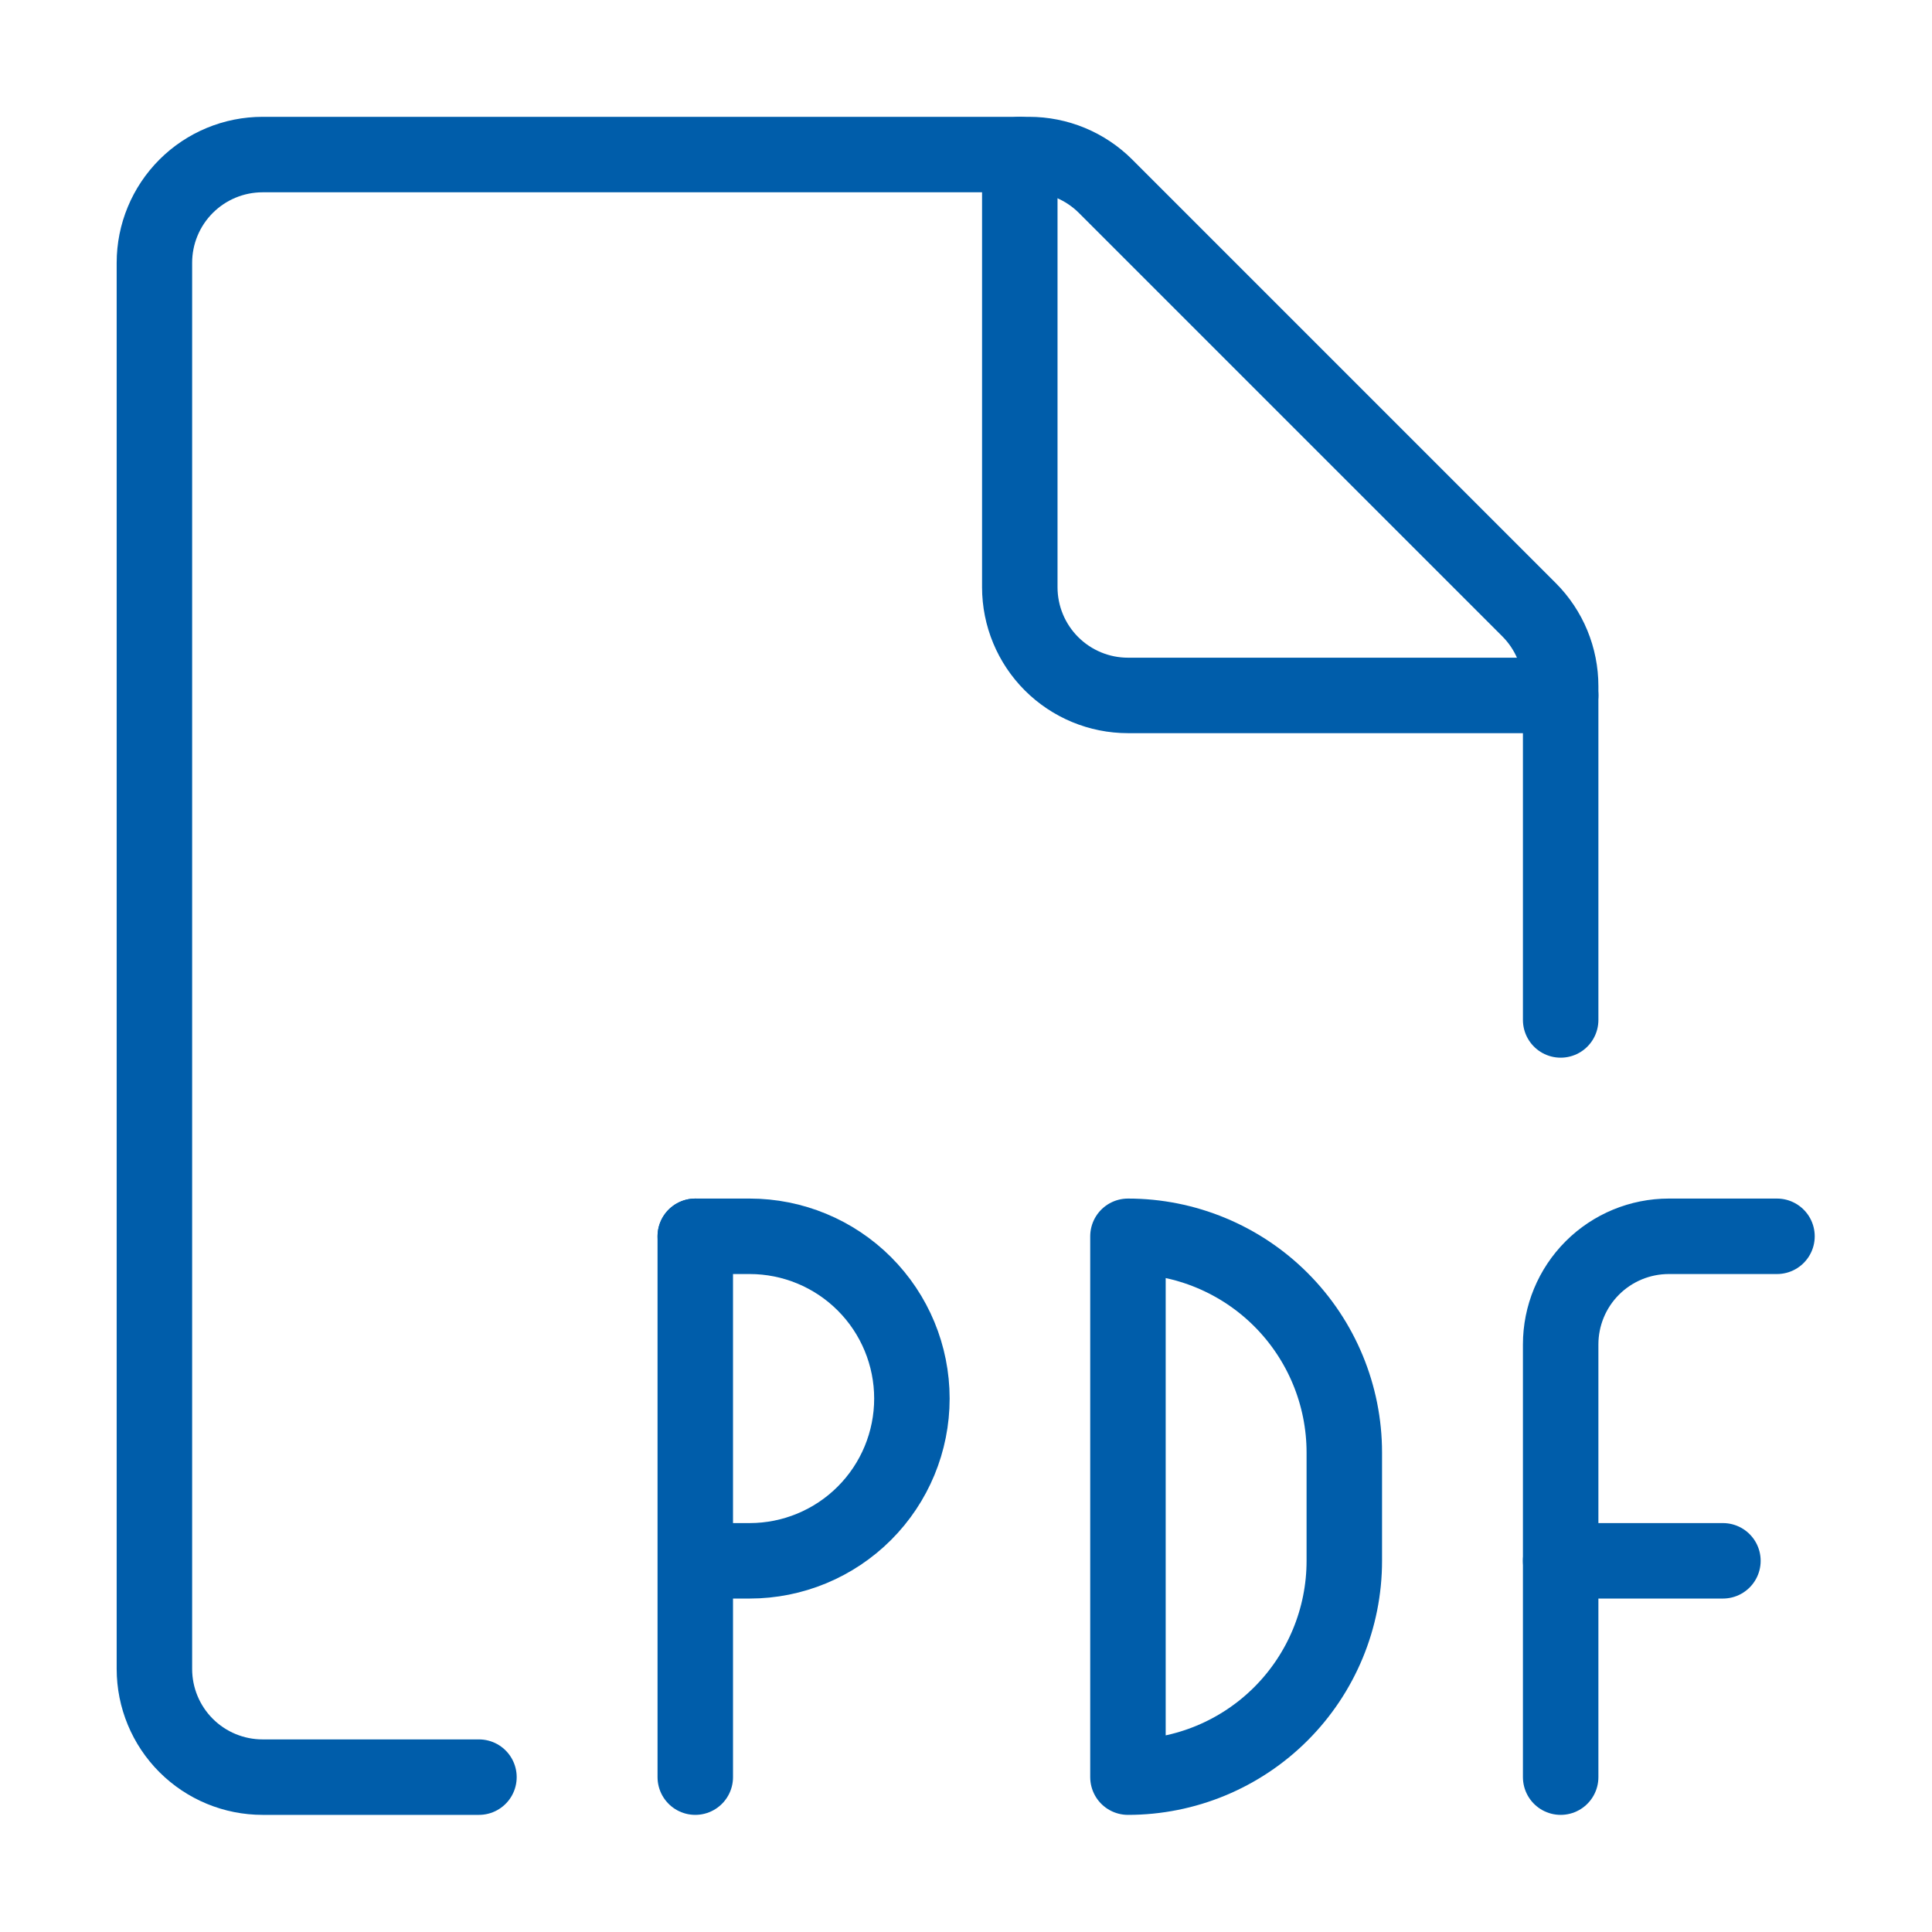 <svg xmlns="http://www.w3.org/2000/svg" fill="none" viewBox="0 0 64 64" height="64" width="64">
<path stroke-linejoin="round" stroke-linecap="round" stroke-width="2.5" stroke="#005DAA" d="M15.866 58.87H8.699C7.748 58.87 6.837 58.493 6.165 57.821C5.493 57.149 5.115 56.237 5.115 55.287V8.703C5.115 7.753 5.493 6.842 6.165 6.17C6.837 5.498 7.748 5.12 8.699 5.12H34.09C34.561 5.12 35.027 5.213 35.462 5.393C35.897 5.574 36.292 5.838 36.625 6.171L50.65 20.196C50.983 20.529 51.247 20.924 51.427 21.359C51.606 21.794 51.699 22.26 51.699 22.731V33.787"></path>
<path stroke-linejoin="round" stroke-linecap="round" stroke-width="2.5" stroke="#005DAA" d="M51.699 23.037H37.365C36.415 23.037 35.504 22.659 34.832 21.987C34.16 21.315 33.782 20.404 33.782 19.453V5.12"></path>
<path stroke-linejoin="round" stroke-linecap="round" stroke-width="2.5" stroke="#005DAA" d="M23.032 58.87V40.954"></path>
<path stroke-linejoin="round" stroke-linecap="round" stroke-width="2.5" stroke="#005DAA" d="M23.032 40.954H24.833C26.259 40.954 27.626 41.52 28.634 42.528C29.642 43.536 30.208 44.903 30.208 46.329C30.208 47.754 29.642 49.121 28.634 50.129C27.626 51.137 26.259 51.704 24.833 51.704H23.042"></path>
<path stroke-linejoin="round" stroke-linecap="round" stroke-width="2.5" stroke="#005DAA" d="M37.365 58.87C39.266 58.87 41.089 58.115 42.433 56.771C43.777 55.427 44.532 53.604 44.532 51.704V48.12C44.532 46.22 43.777 44.397 42.433 43.053C41.089 41.709 39.266 40.954 37.365 40.954V58.87Z"></path>
<path stroke-linejoin="round" stroke-linecap="round" stroke-width="2.5" stroke="#005DAA" d="M51.699 58.87V44.537C51.699 43.587 52.076 42.675 52.748 42.003C53.42 41.331 54.332 40.954 55.282 40.954H58.865"></path>
<path stroke-linejoin="round" stroke-linecap="round" stroke-width="2.5" stroke="#005DAA" d="M51.699 51.704H57.074"></path>
</svg>
